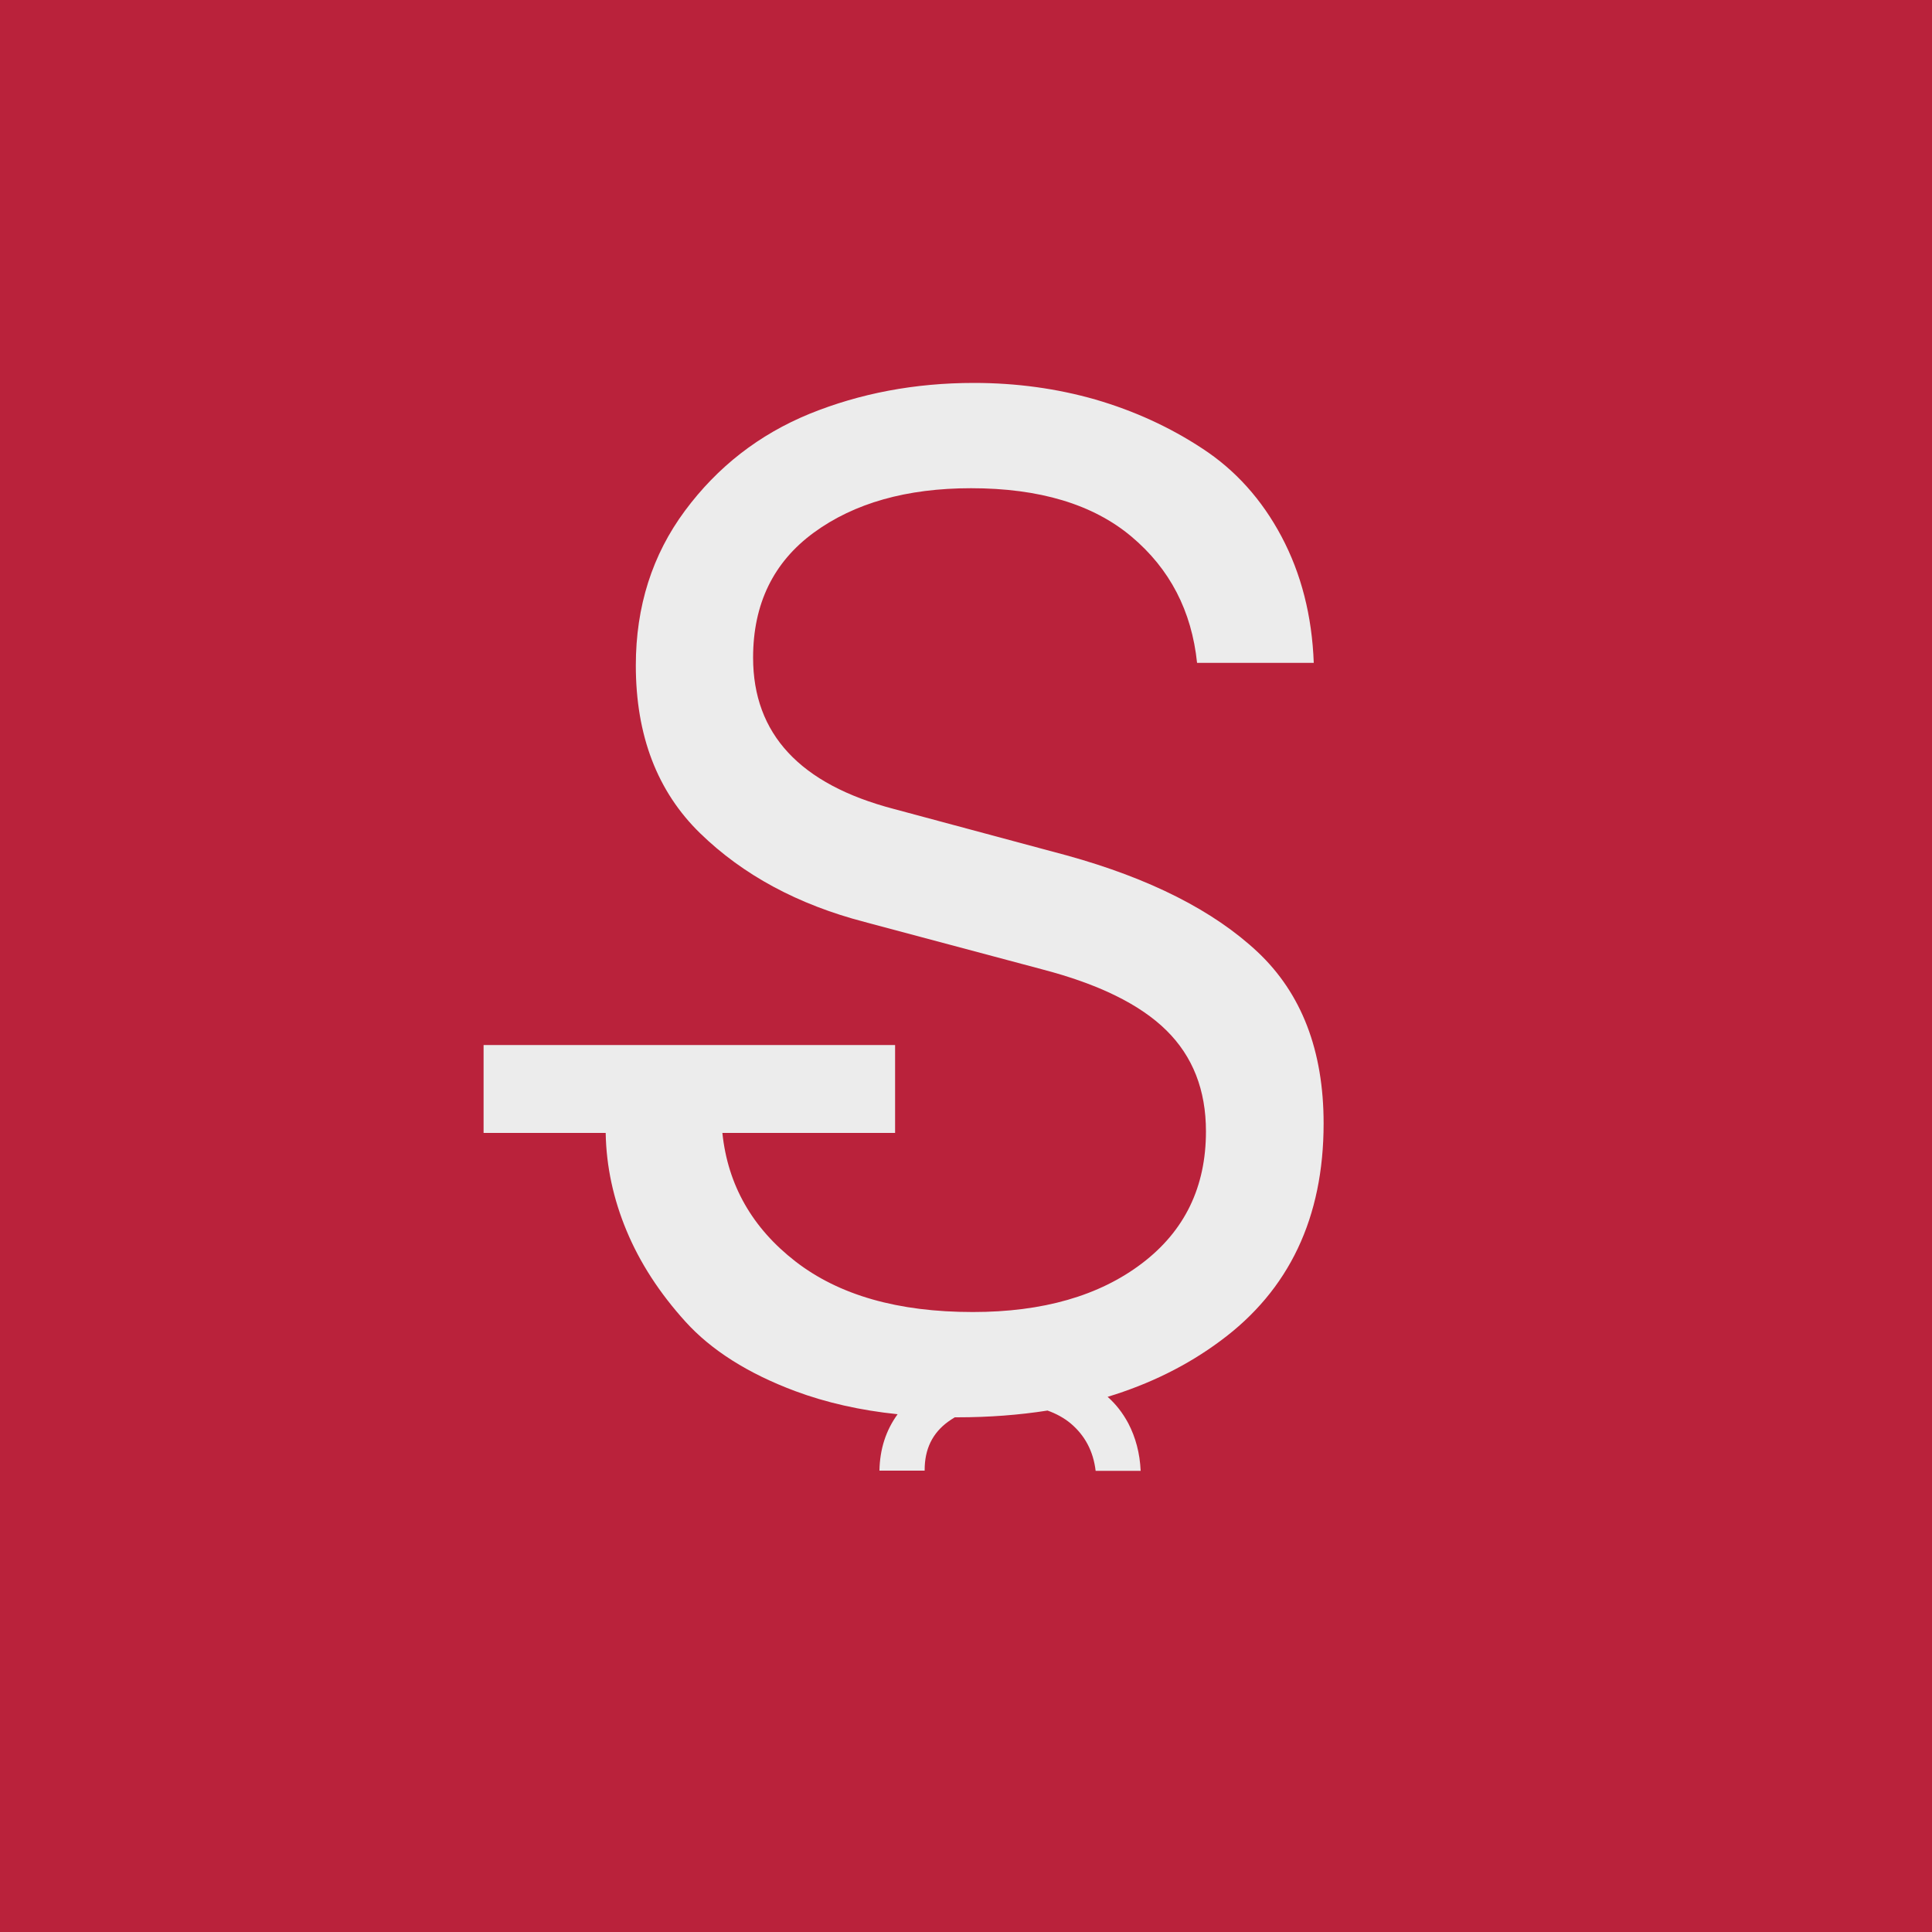 <?xml version="1.0" encoding="utf-8"?>
<!-- Generator: Adobe Illustrator 28.2.0, SVG Export Plug-In . SVG Version: 6.00 Build 0)  -->
<svg version="1.1" id="Capa_1" xmlns="http://www.w3.org/2000/svg" xmlns:xlink="http://www.w3.org/1999/xlink" x="0px" y="0px"
	 viewBox="0 0 100 100" style="enable-background:new 0 0 100 100;" xml:space="preserve">
<style type="text/css">
	.st0{fill:#BA223B;}
	.st1{fill:#ECECEC;}
</style>
<g>
	<rect x="0" class="st0" width="100" height="100"/>
	<g>
		<path class="st1" d="M32.43,63.7c0.69,1.66,1.71,3.23,3.05,4.71s3.24,2.68,5.67,3.59c1.61,0.6,3.38,1,5.31,1.2
			c-0.61,0.84-0.92,1.81-0.94,2.92h2.34c0-0.01,0-0.03,0-0.04c0-1.07,0.4-1.9,1.21-2.49c0.11-0.08,0.23-0.16,0.35-0.23
			c0.04,0,0.08,0,0.12,0c1.65,0,3.21-0.12,4.68-0.35c0.45,0.16,0.85,0.38,1.19,0.66c0.75,0.63,1.18,1.45,1.3,2.46h2.33
			c-0.04-0.91-0.26-1.73-0.64-2.46c-0.29-0.54-0.64-0.99-1.07-1.37c2.17-0.66,4.12-1.62,5.83-2.89c3.57-2.63,5.35-6.39,5.35-11.26
			c0-3.77-1.14-6.73-3.41-8.87c-2.28-2.14-5.57-3.81-9.87-5l-8.97-2.41c-4.85-1.27-7.28-3.88-7.28-7.83c0-2.78,1.05-4.94,3.14-6.47
			c2.09-1.53,4.81-2.3,8.14-2.3c3.54,0,6.31,0.83,8.3,2.5c1.99,1.67,3.12,3.85,3.4,6.54H68c-0.09-2.44-0.65-4.62-1.67-6.54
			c-1.02-1.92-2.39-3.44-4.09-4.55c-1.7-1.12-3.55-1.96-5.54-2.54c-1.99-0.57-4.09-0.86-6.29-0.86c-3.06,0-5.9,0.54-8.51,1.6
			c-2.61,1.07-4.76,2.74-6.45,5.02c-1.69,2.28-2.54,4.95-2.54,8c0,3.63,1.11,6.53,3.33,8.69c2.22,2.16,5.06,3.69,8.51,4.59
			l9.18,2.45c2.92,0.76,5.07,1.81,6.44,3.16c1.37,1.35,2.05,3.09,2.05,5.23c0,2.88-1.1,5.15-3.31,6.83
			c-2.21,1.68-5.13,2.52-8.76,2.52c-3.87,0-6.92-0.87-9.18-2.62c-2.23-1.73-3.5-3.95-3.78-6.65h8.94v-4.55h-21.3v4.55h6.32
			C31.38,60.38,31.75,62.07,32.43,63.7z"/>
	</g>
</g>
</svg>
